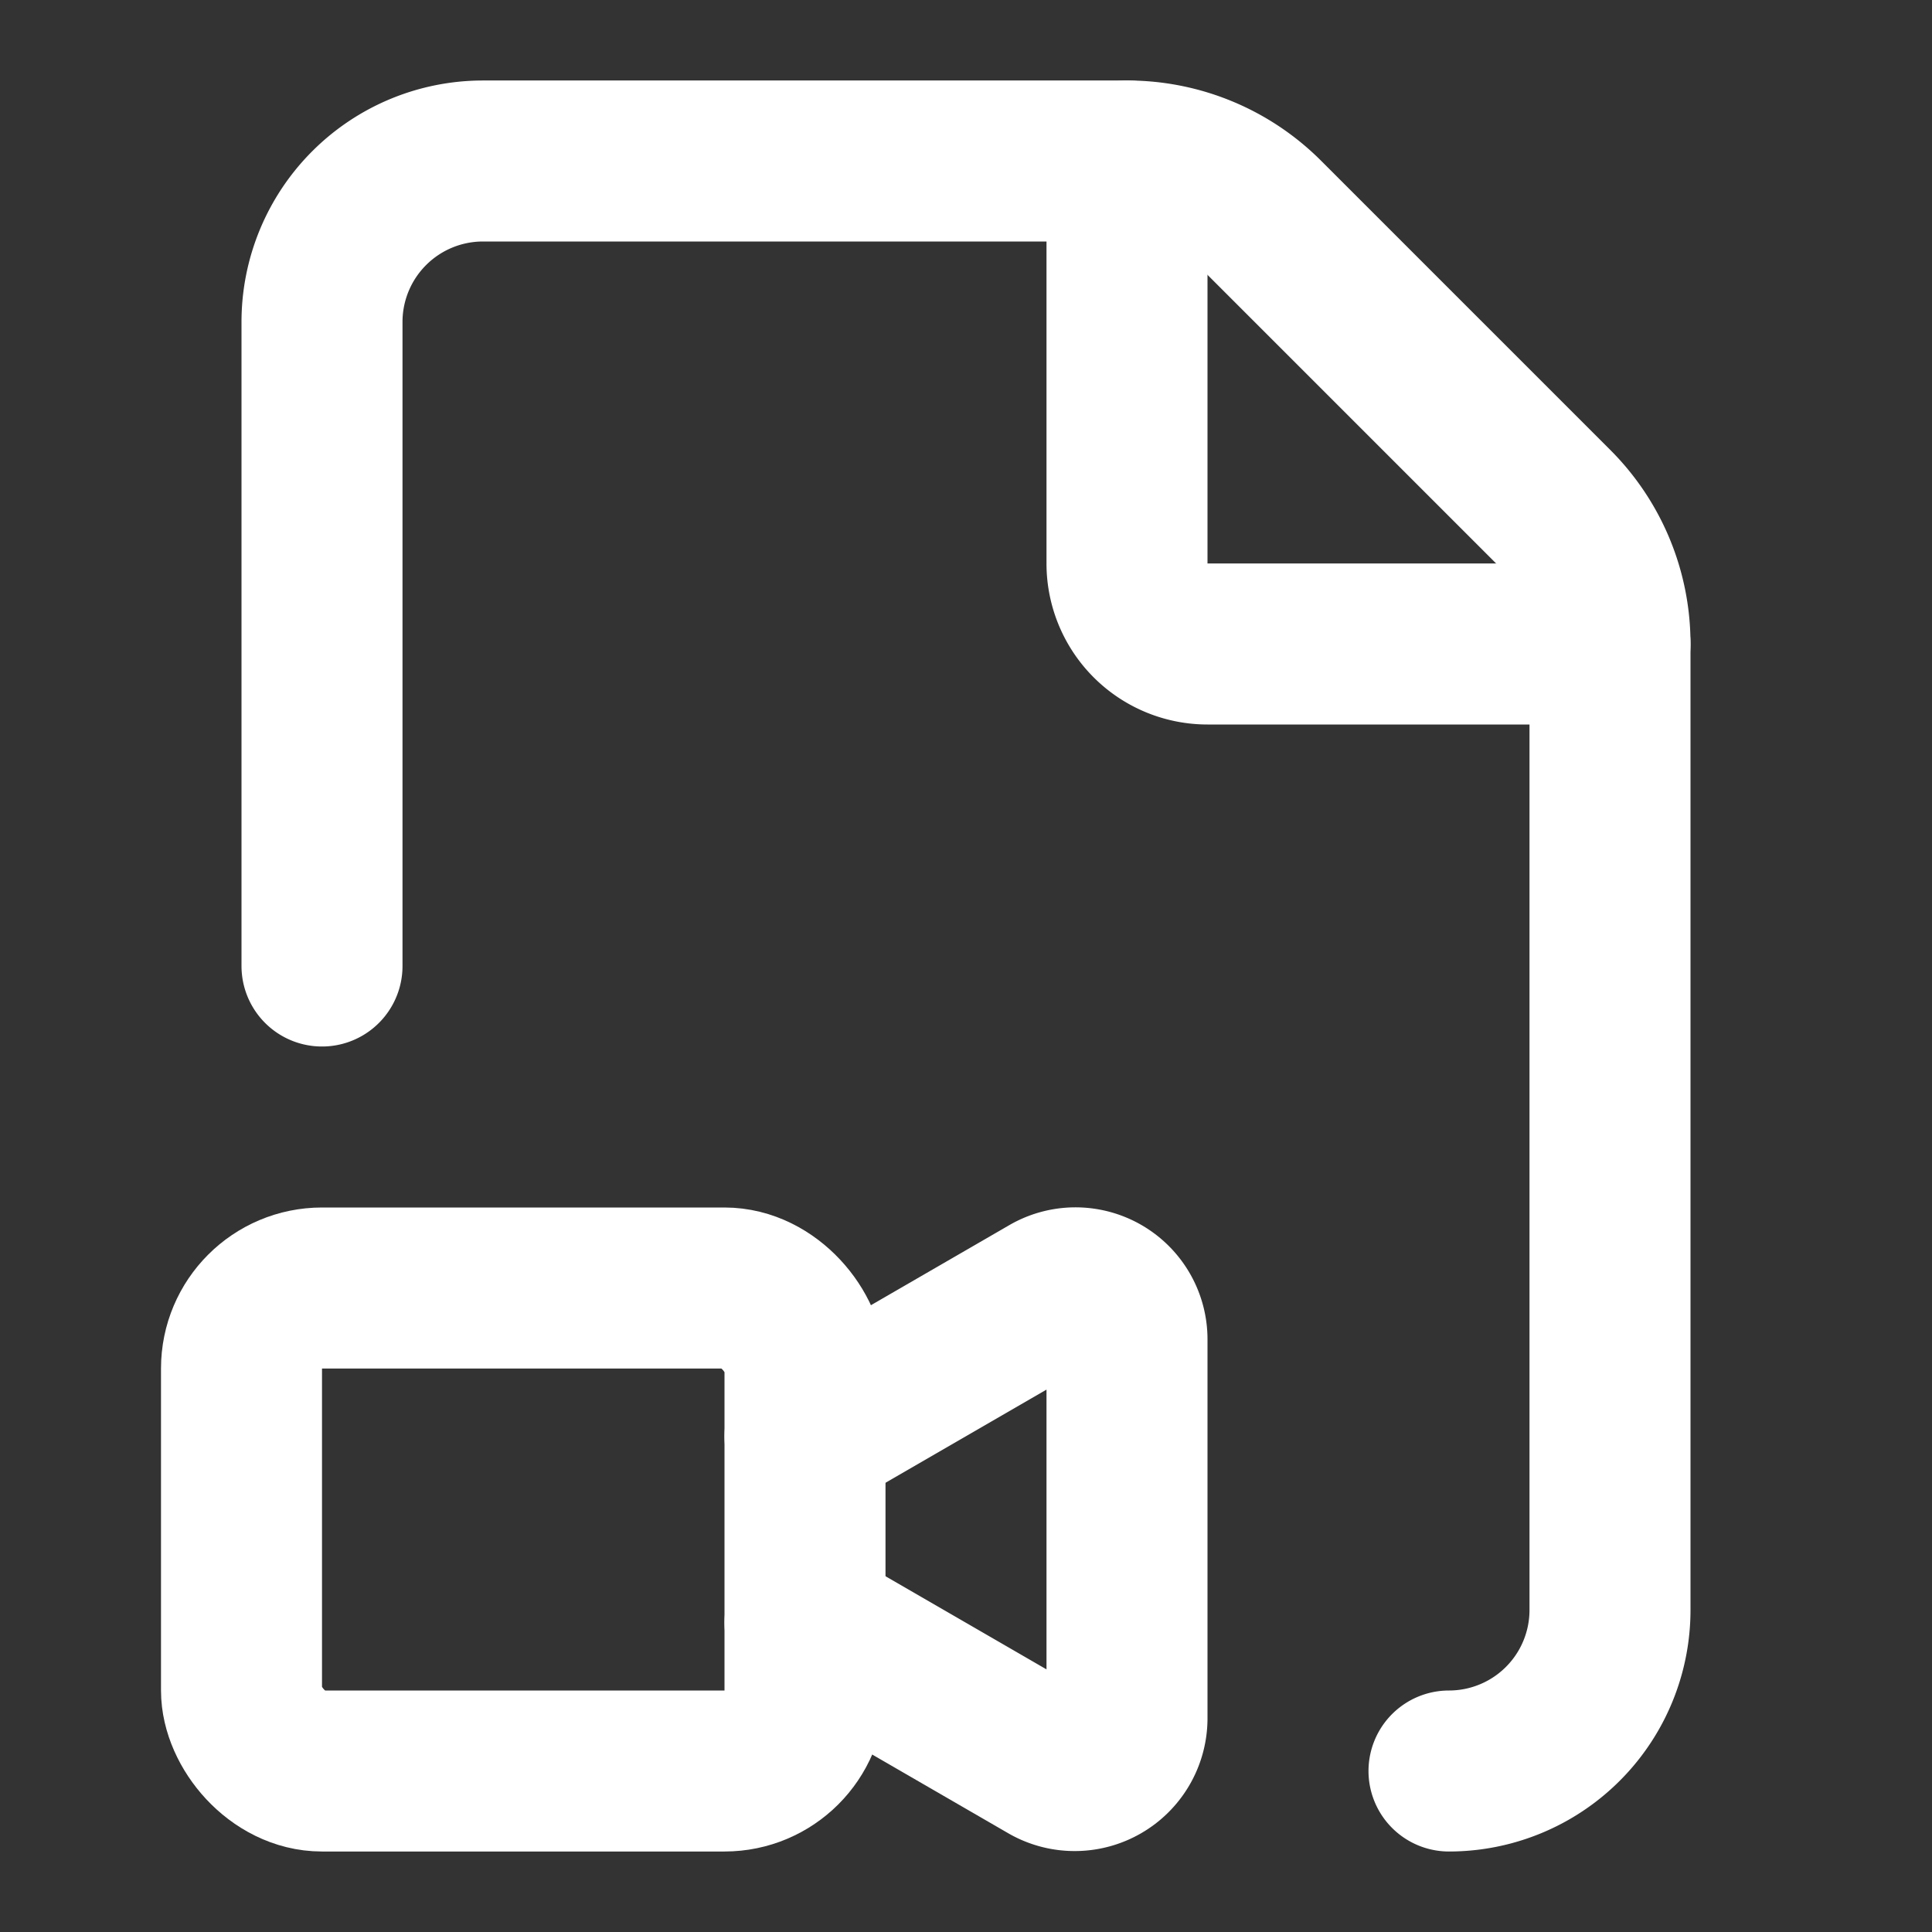 <svg xmlns="http://www.w3.org/2000/svg" width="24" height="24" viewBox="0 0 24 24" fill="none" stroke="#ffffff" stroke-width="2" stroke-linecap="round" stroke-linejoin="round" class="lucide lucide-file-video-camera-icon lucide-file-video-camera"><rect x="0" y="0" width="24" height="24" fill="#333333" stroke="none"/><path d="M4 12V4a2 2 0 0 1 2-2h8a2.4 2.4 0 0 1 1.706.706l3.588 3.588A2.4 2.4 0 0 1 20 8v12a2 2 0 0 1-2 2"/><path d="M14 2v5a1 1 0 0 0 1 1h5"/><path d="m10 17.843 3.033-1.755a.64.64 0 0 1 .967.56v4.704a.65.65 0 0 1-.967.56L10 20.157"/><rect width="7" height="6" x="3" y="16" rx="1"/></svg>
